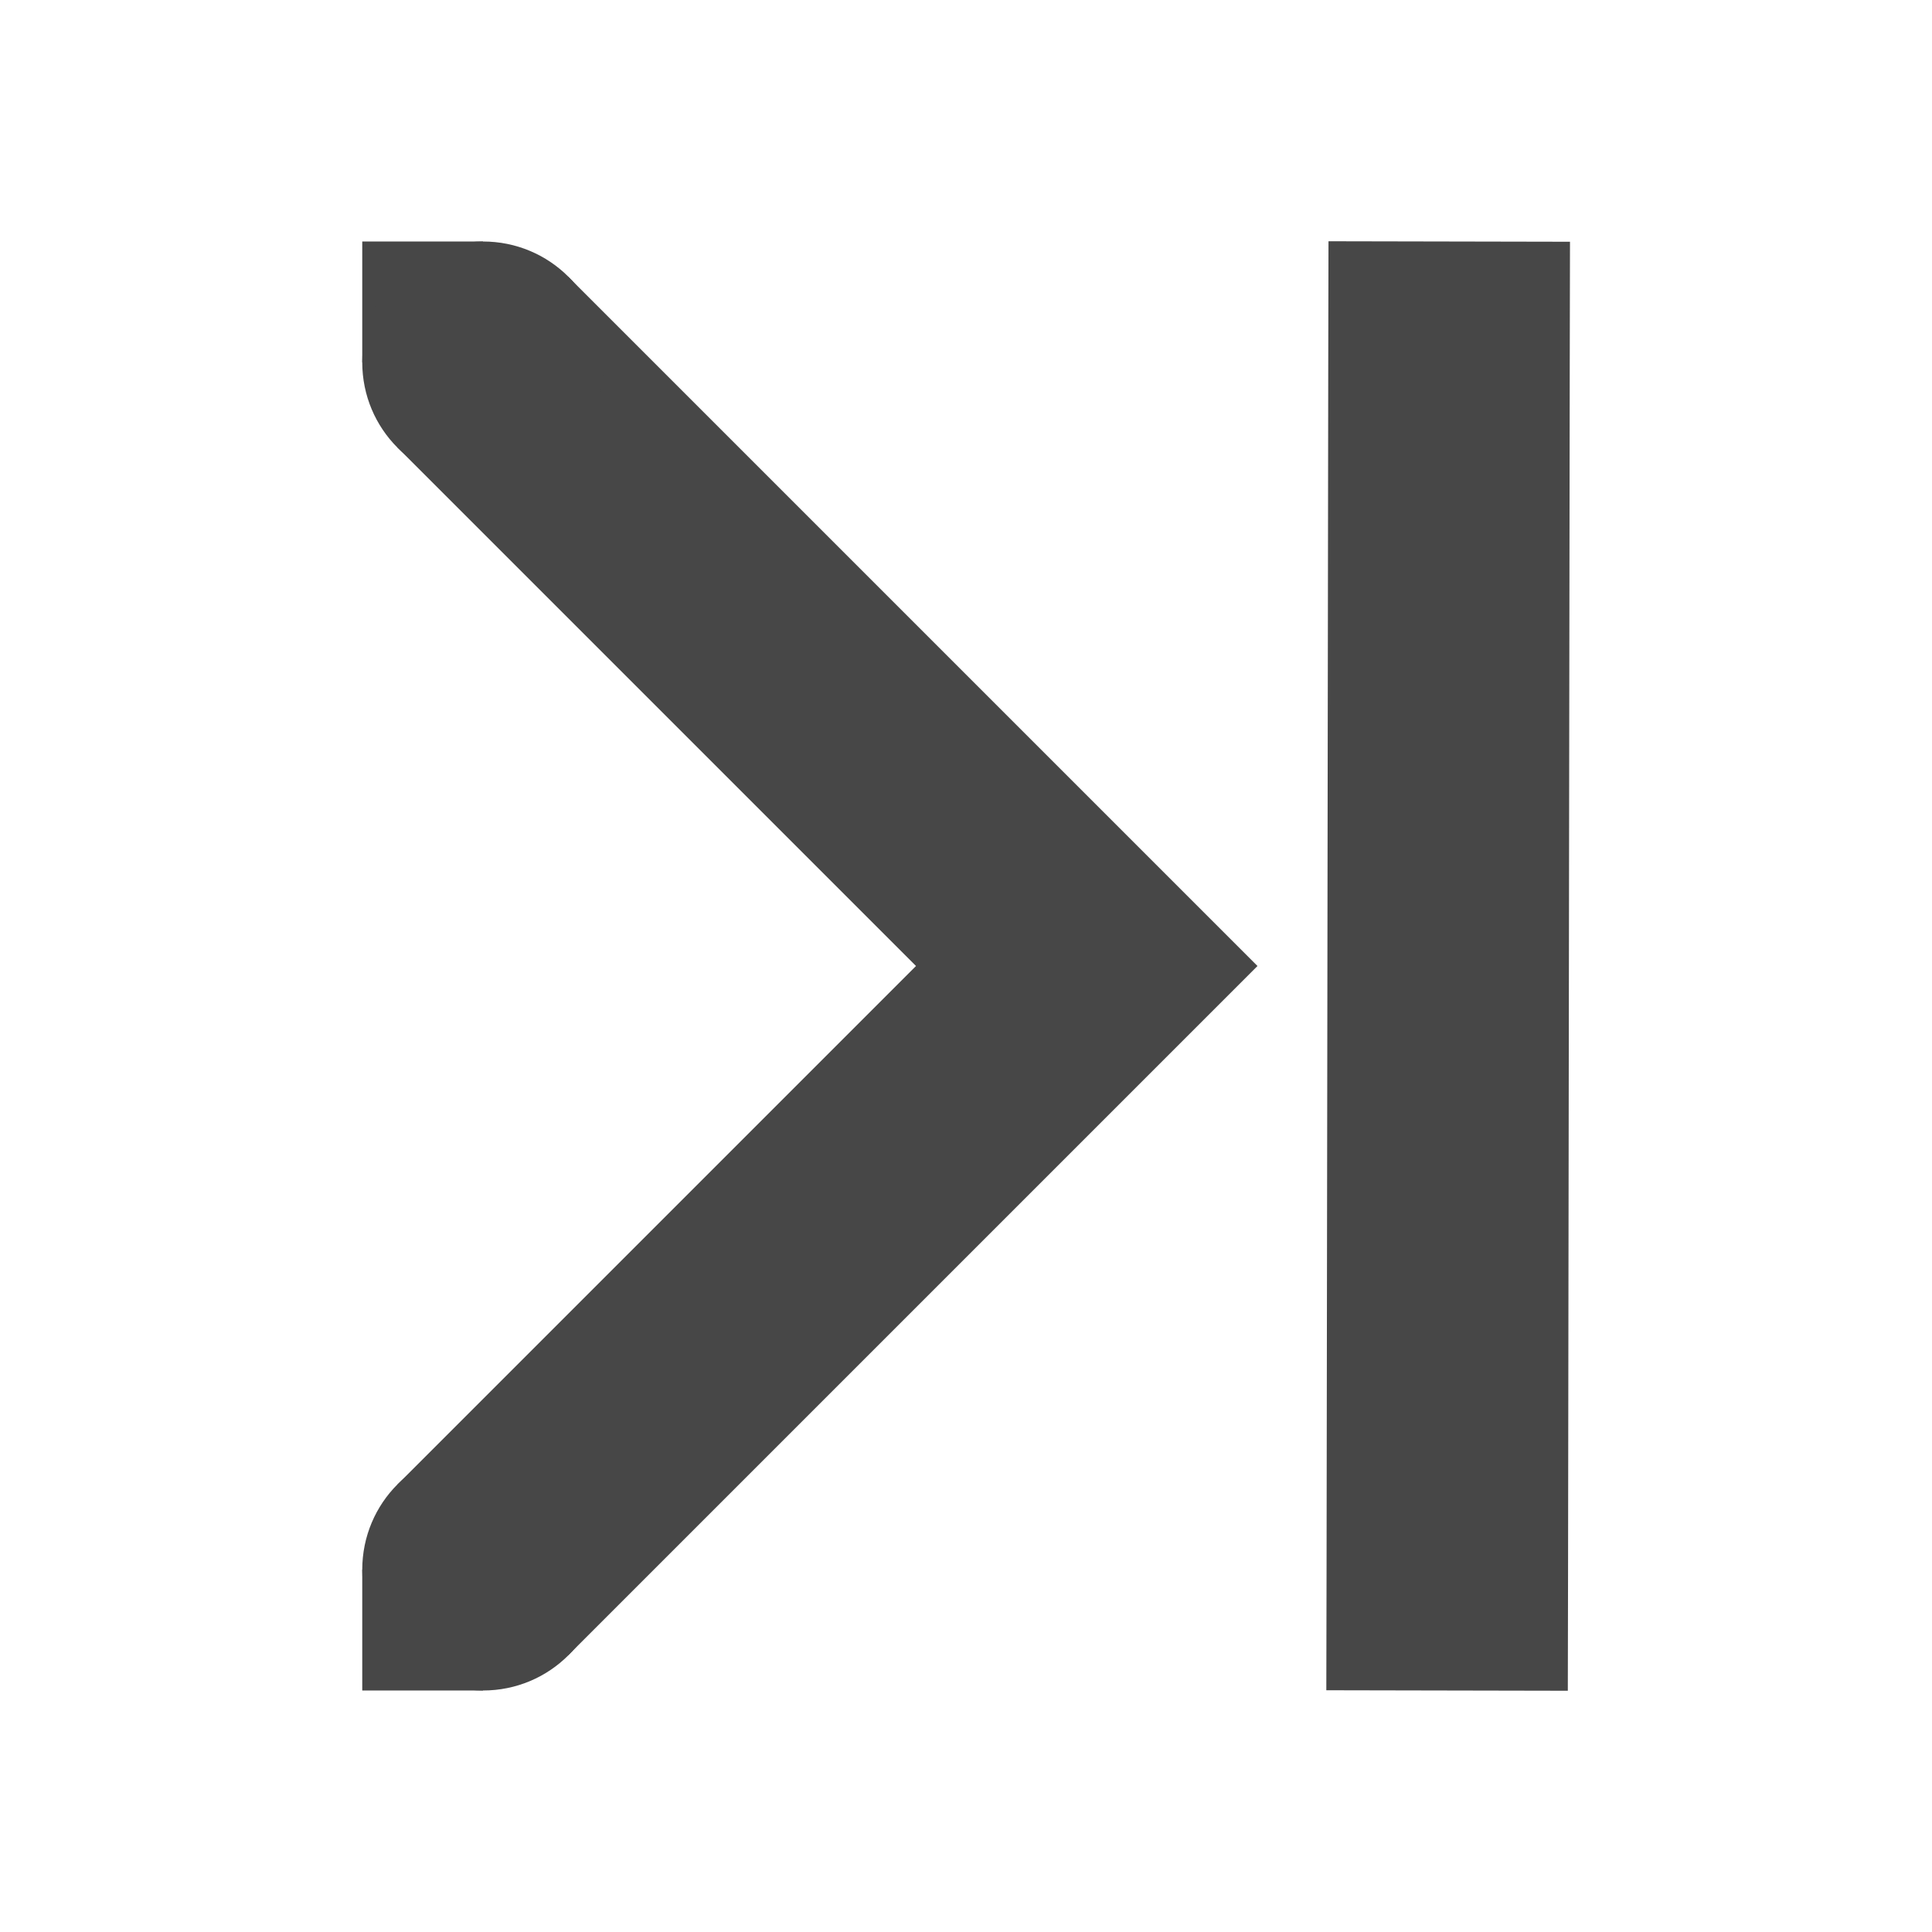<svg xmlns="http://www.w3.org/2000/svg" width="16" height="16"><g color="#000" fill="#474747"><path d="M4.707 2.293L3.293 3.707 7.586 8l-4.293 4.293 1.414 1.414L10.414 8zm6.295-.295l-.002 1-.014 10-.002 1 2 .004.002-1 .014-10 .002-1z" style="line-height:normal;font-variant-ligatures:normal;font-variant-position:normal;font-variant-caps:normal;font-variant-numeric:normal;font-variant-alternates:normal;font-feature-settings:normal;text-indent:0;text-align:start;text-decoration-line:none;text-decoration-style:solid;text-decoration-color:#000;text-transform:none;text-orientation:mixed;shape-padding:0;isolation:auto;mix-blend-mode:normal;marker:none" font-weight="400" font-family="sans-serif" overflow="visible"/><path d="M4 13H3v1h1zM4 2H3v1h1z" style="marker:none" overflow="visible"/><path d="M4 2c-.554 0-1 .446-1 1s.446 1 1 1 1-.446 1-1-.446-1-1-1zm0 10c-.554 0-1 .446-1 1s.446 1 1 1 1-.446 1-1-.446-1-1-1z" style="marker:none" overflow="visible"/></g></svg>